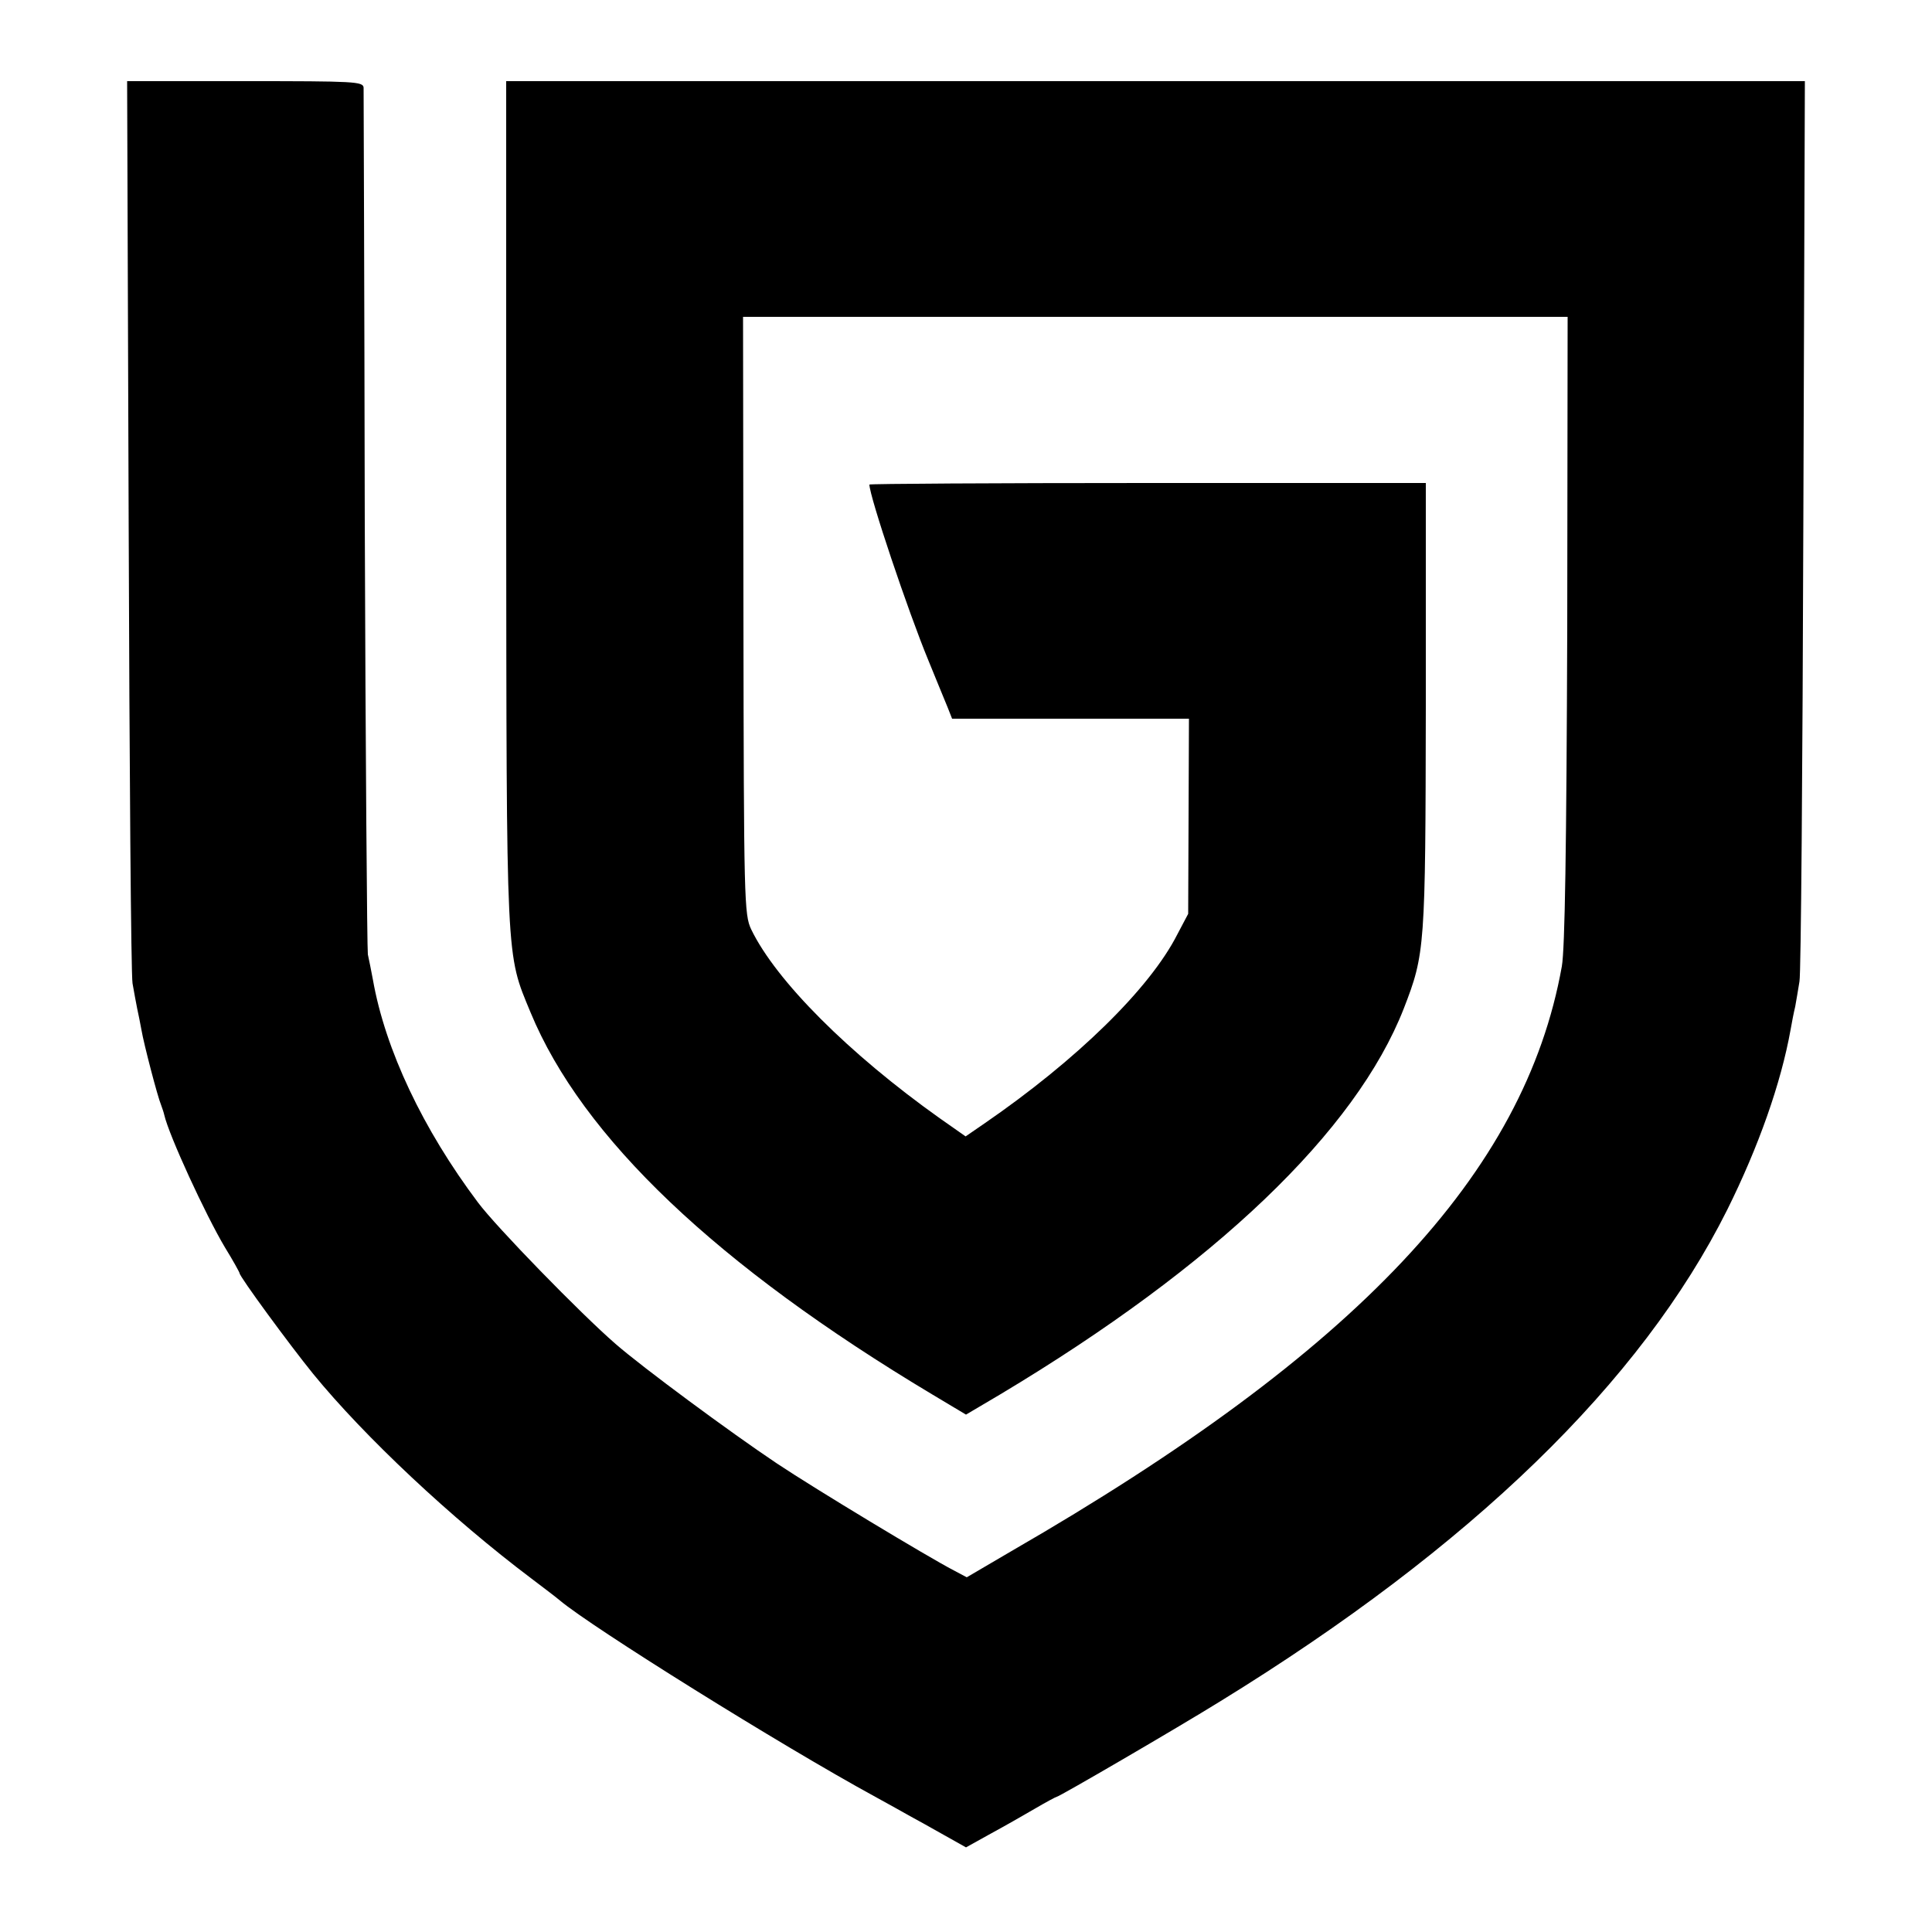 <?xml version="1.0" standalone="no"?>
<!DOCTYPE svg PUBLIC "-//W3C//DTD SVG 20010904//EN"
 "http://www.w3.org/TR/2001/REC-SVG-20010904/DTD/svg10.dtd">
<svg version="1.0" xmlns="http://www.w3.org/2000/svg"
 width="500pt" height="500pt" viewBox="0 0 500 500"
 preserveAspectRatio="xMidYMid meet">
<g transform="translate(0,500) scale(0.1,-0.1)"
fill="#000000" stroke="none">
<path d="M333 3643 c2 -632 6 -1166 10 -1188 4 -22 9 -51 12 -65 3 -14 8 -38
11 -55 6 -36 42 -174 51 -195 3 -8 7 -20 8 -25 12 -53 107 -259 157 -343 21
-34 38 -65 38 -67 0 -9 130 -186 190 -260 133 -163 359 -375 565 -530 33 -25
66 -50 74 -57 82 -69 572 -375 816 -508 33 -18 74 -41 90 -50 17 -9 56 -31 88
-49 l57 -32 63 35 c35 19 86 48 115 65 29 17 55 31 57 31 6 0 310 177 423 247
650 400 1089 826 1312 1272 81 163 139 327 164 466 3 17 8 44 12 60 3 17 8 46
11 65 4 19 8 551 10 1183 l4 1147 -1681 0 -1680 0 0 -1092 c1 -1203 -1 -1163
63 -1318 134 -324 482 -655 1040 -989 l87 -52 88 52 c558 334 921 682 1045
999 55 142 56 157 57 782 l0 578 -720 0 c-396 0 -720 -2 -720 -4 0 -30 100
-328 153 -456 21 -52 44 -107 50 -122 l11 -28 307 0 306 0 -1 -252 -1 -253
-28 -53 c-71 -140 -260 -325 -500 -490 l-48 -33 -67 47 c-235 167 -424 356
-488 489 -18 38 -19 74 -20 813 l-1 772 1067 0 1067 0 -1 -807 c-2 -571 -6
-828 -14 -874 -96 -536 -530 -997 -1424 -1513 l-116 -68 -34 18 c-67 35 -356
209 -458 277 -121 81 -347 248 -417 309 -91 79 -309 303 -356 366 -142 189
-240 395 -272 577 -4 22 -10 51 -13 65 -2 14 -6 520 -8 1125 -1 605 -3 1108
-3 1118 -1 16 -22 17 -306 17 l-306 0 4 -1147z"/>
</g>
</svg>
